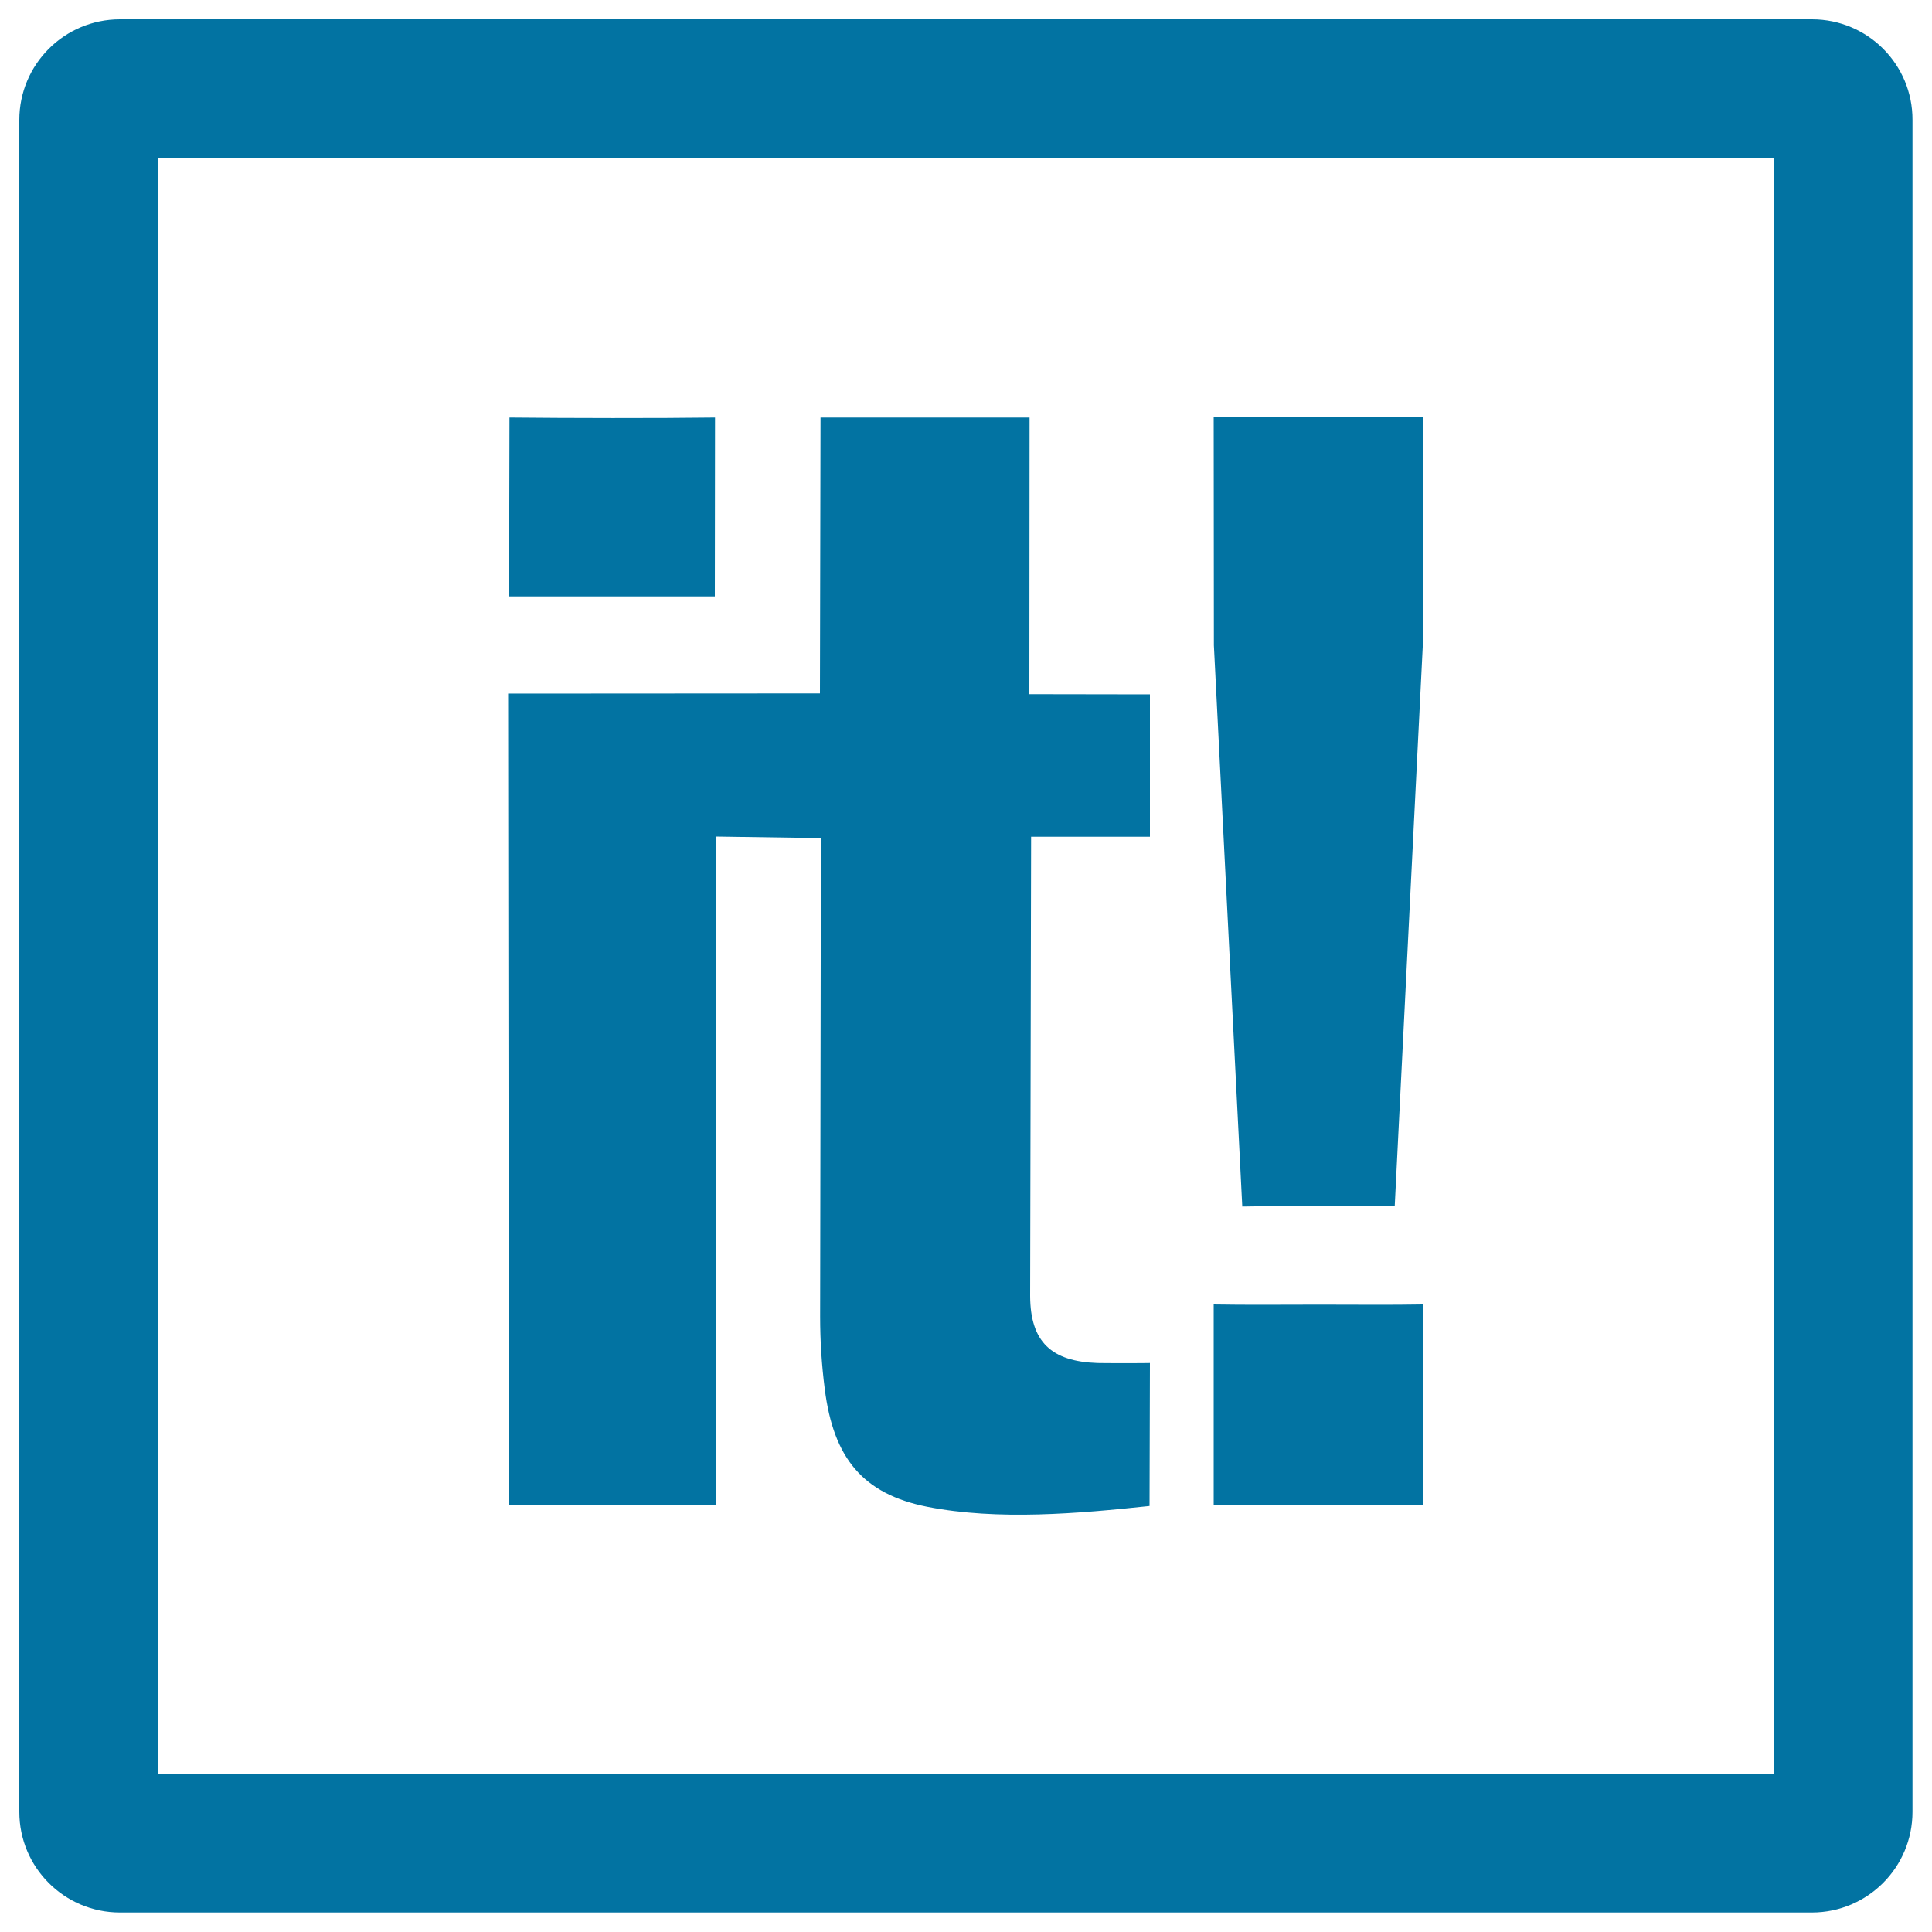<svg xmlns="http://www.w3.org/2000/svg" viewBox="0 0 1000 1000" style="fill:#0273a2">
<title>Scoop It Logo SVG icon</title>
<g><g><path d="M643,624.5c21.6-0.4,57.3-0.2,78.9-0.1l14.6-291.5l0.2-116.9l-108.5,0l0.1,118L643,624.5z"/><path d="M370.1,216.1c-30.6,0.4-75.8,0.3-106.4,0l-0.2,92.6l106.5,0L370.1,216.1z"/><path d="M683.1,675.3c-15.6,0-39.2,0.2-54.9-0.1v103.9c31-0.3,77.3-0.2,108.3,0l-0.1-103.9C721.5,675.5,698,675.3,683.1,675.3z"/><path d="M937.9,10H62.1C33.3,10,10,33.3,10,62.1v875.7c0,28.8,23.3,52.1,52.1,52.1h875.7c28.8,0,52.1-23.3,52.1-52.1V62.1C990,33.3,966.7,10,937.9,10z M918.4,918.3H81.6V81.7h836.7V918.3z"/><path d="M263.3,779.2h107.4L370.4,433l54.5,0.8l-0.4,247.7c0,12.6,0.8,25.1,2.4,37.5c4.5,35.8,19.8,54.3,53,60.9c36.6,7.2,78.4,3.5,115.1-0.4l0.2-74c-2.5,0.1-24.6,0.1-27.1,0c-23.9-0.8-34.8-10.9-34.9-34.7l0.5-237.7l61.5,0l0-73.7l-62.4-0.1l0.1-143.2l-108.2,0l-0.3,142.8l-161.4,0.1l0.2,210.1L263.3,779.2z"/></g></g>
</svg>
